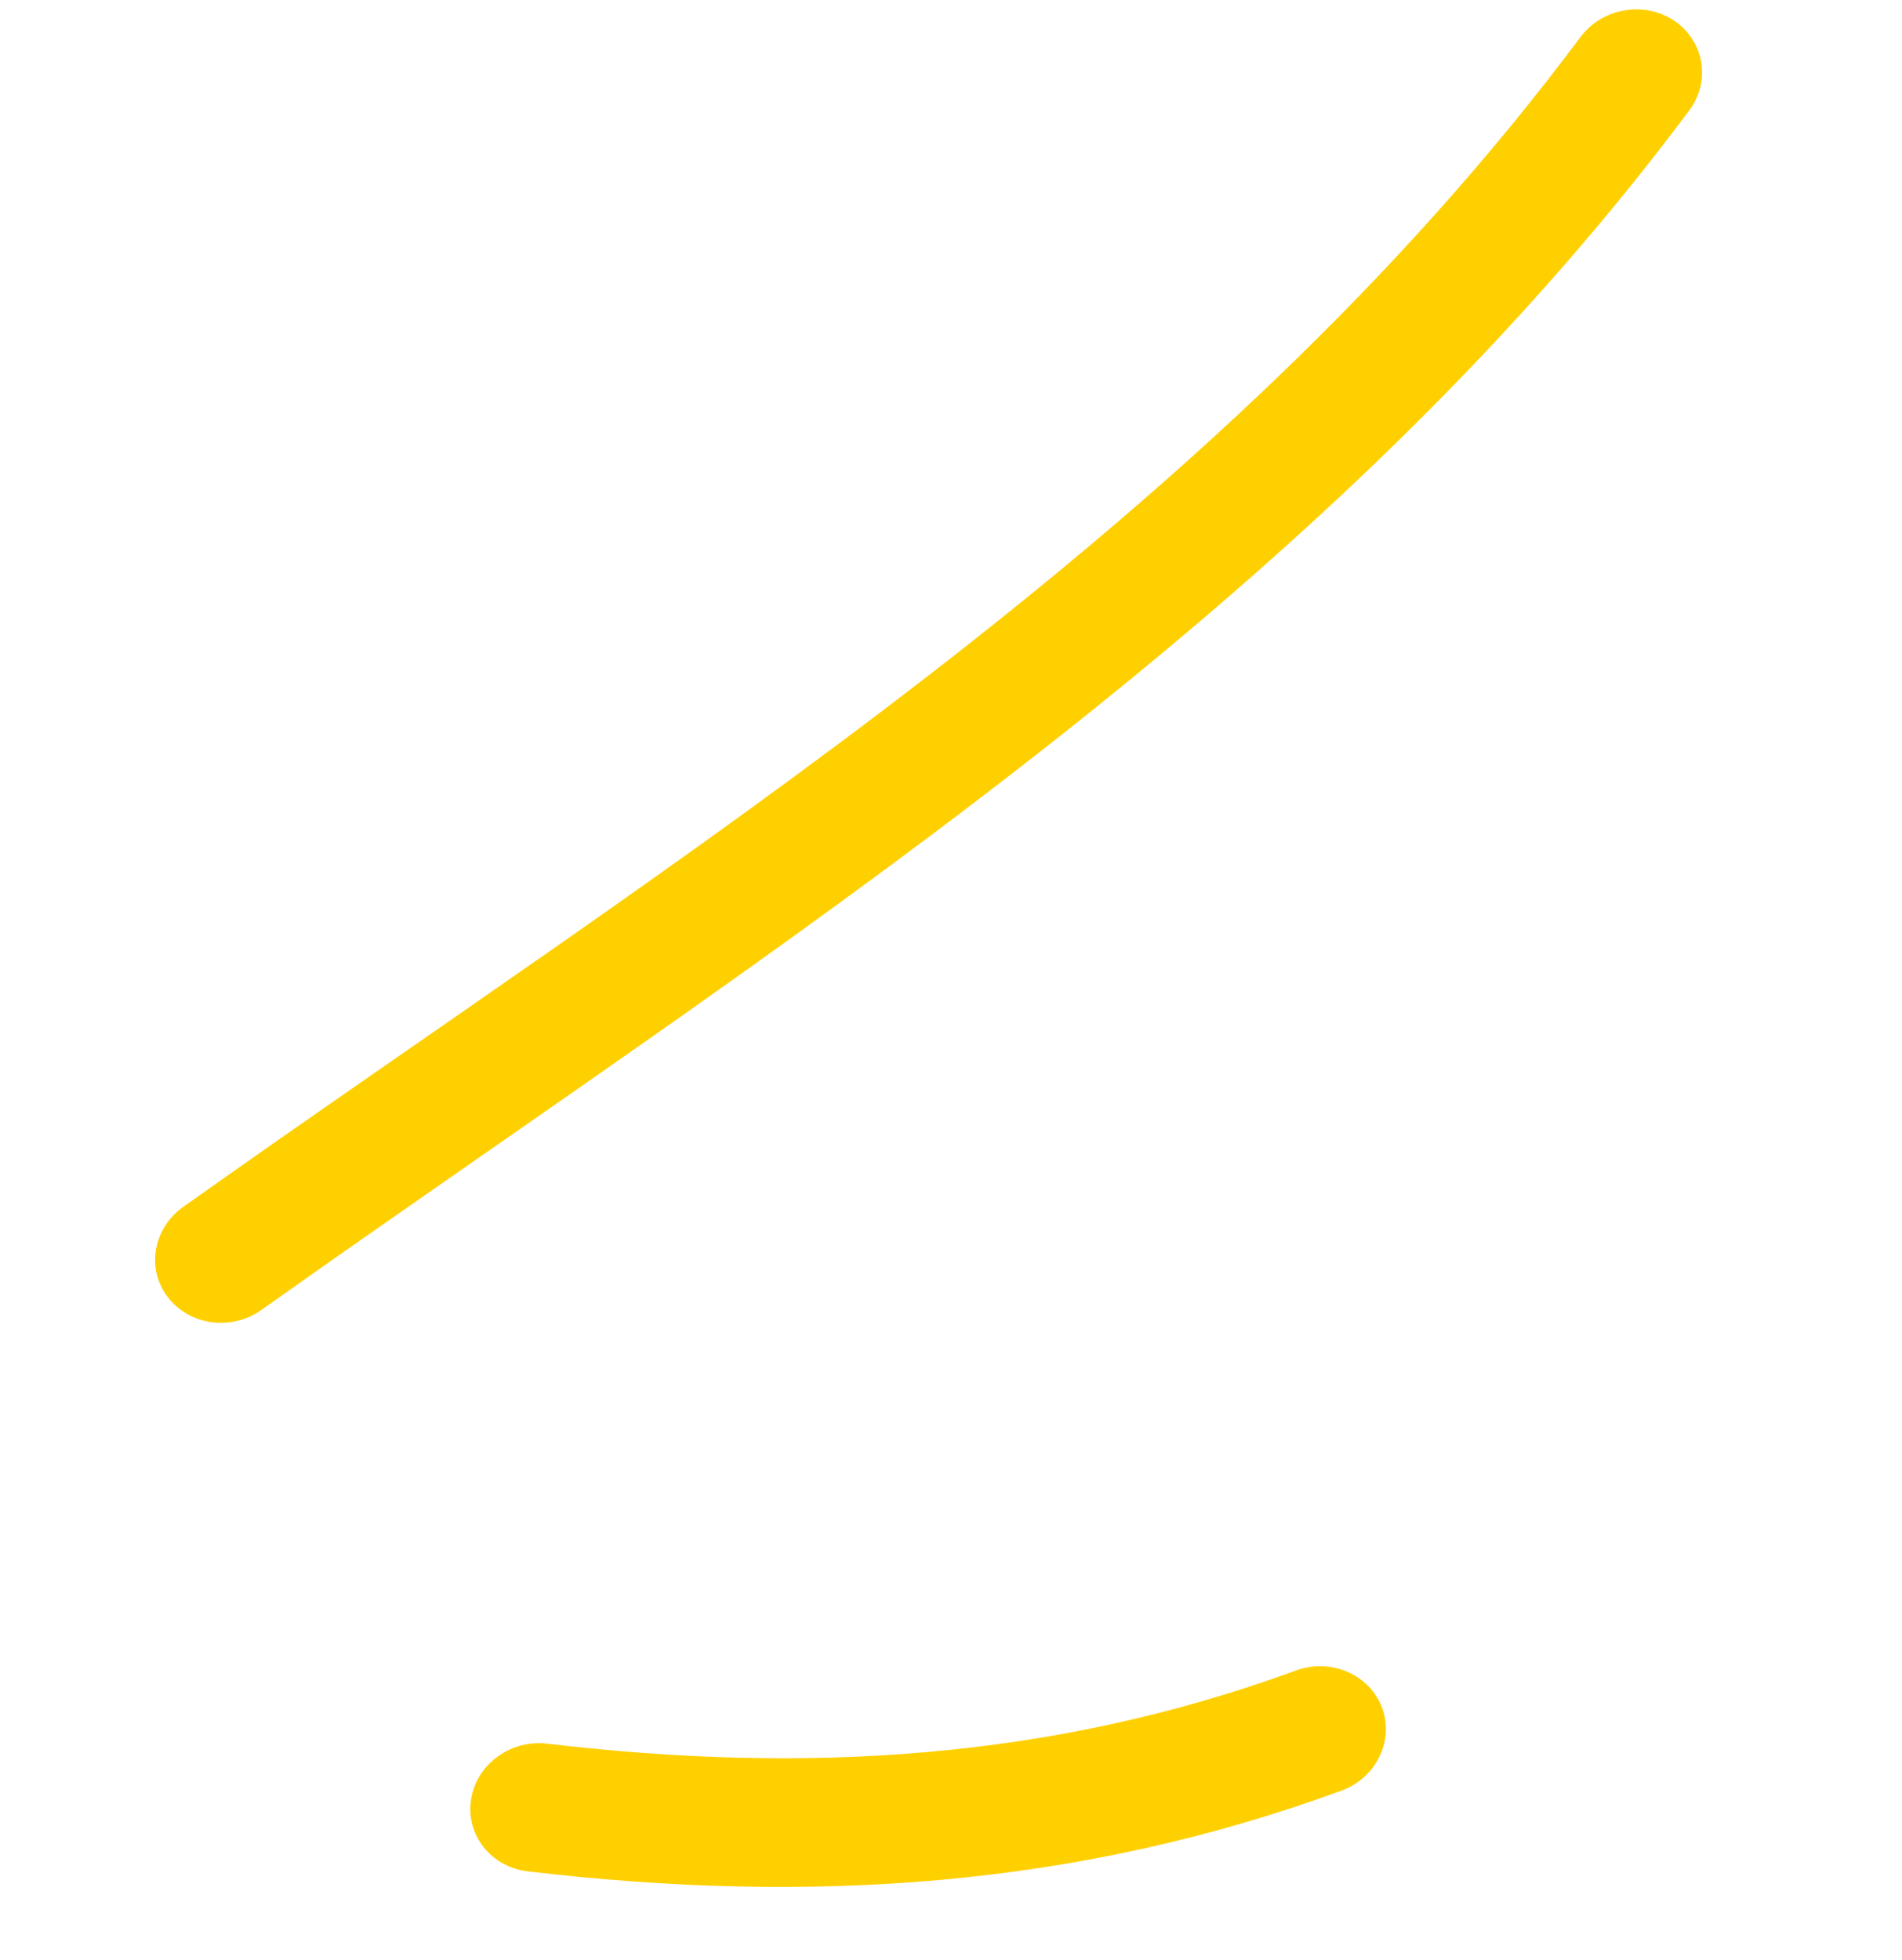 <?xml version="1.0" encoding="UTF-8"?> <svg xmlns="http://www.w3.org/2000/svg" width="33" height="34" viewBox="0 0 33 34" fill="none"> <path fill-rule="evenodd" clip-rule="evenodd" d="M3.177 20.939C11.813 14.808 21.077 9.147 27.42 0.644C27.799 0.139 28.526 0.01 29.049 0.36C29.569 0.713 29.687 1.406 29.31 1.914C22.819 10.615 13.377 16.451 4.539 22.723C4.019 23.096 3.286 22.996 2.911 22.503C2.533 22.012 2.656 21.312 3.177 20.939Z" fill="#FFD000"></path> <path fill-rule="evenodd" clip-rule="evenodd" d="M9.492 30.25C13.952 30.777 18.231 30.539 22.482 28.982C23.089 28.759 23.756 29.047 23.977 29.62C24.194 30.197 23.878 30.845 23.275 31.065C18.653 32.758 14.009 33.038 9.16 32.466C8.522 32.392 8.078 31.835 8.172 31.222C8.263 30.612 8.857 30.174 9.492 30.25Z" fill="#FFD000"></path> </svg> 